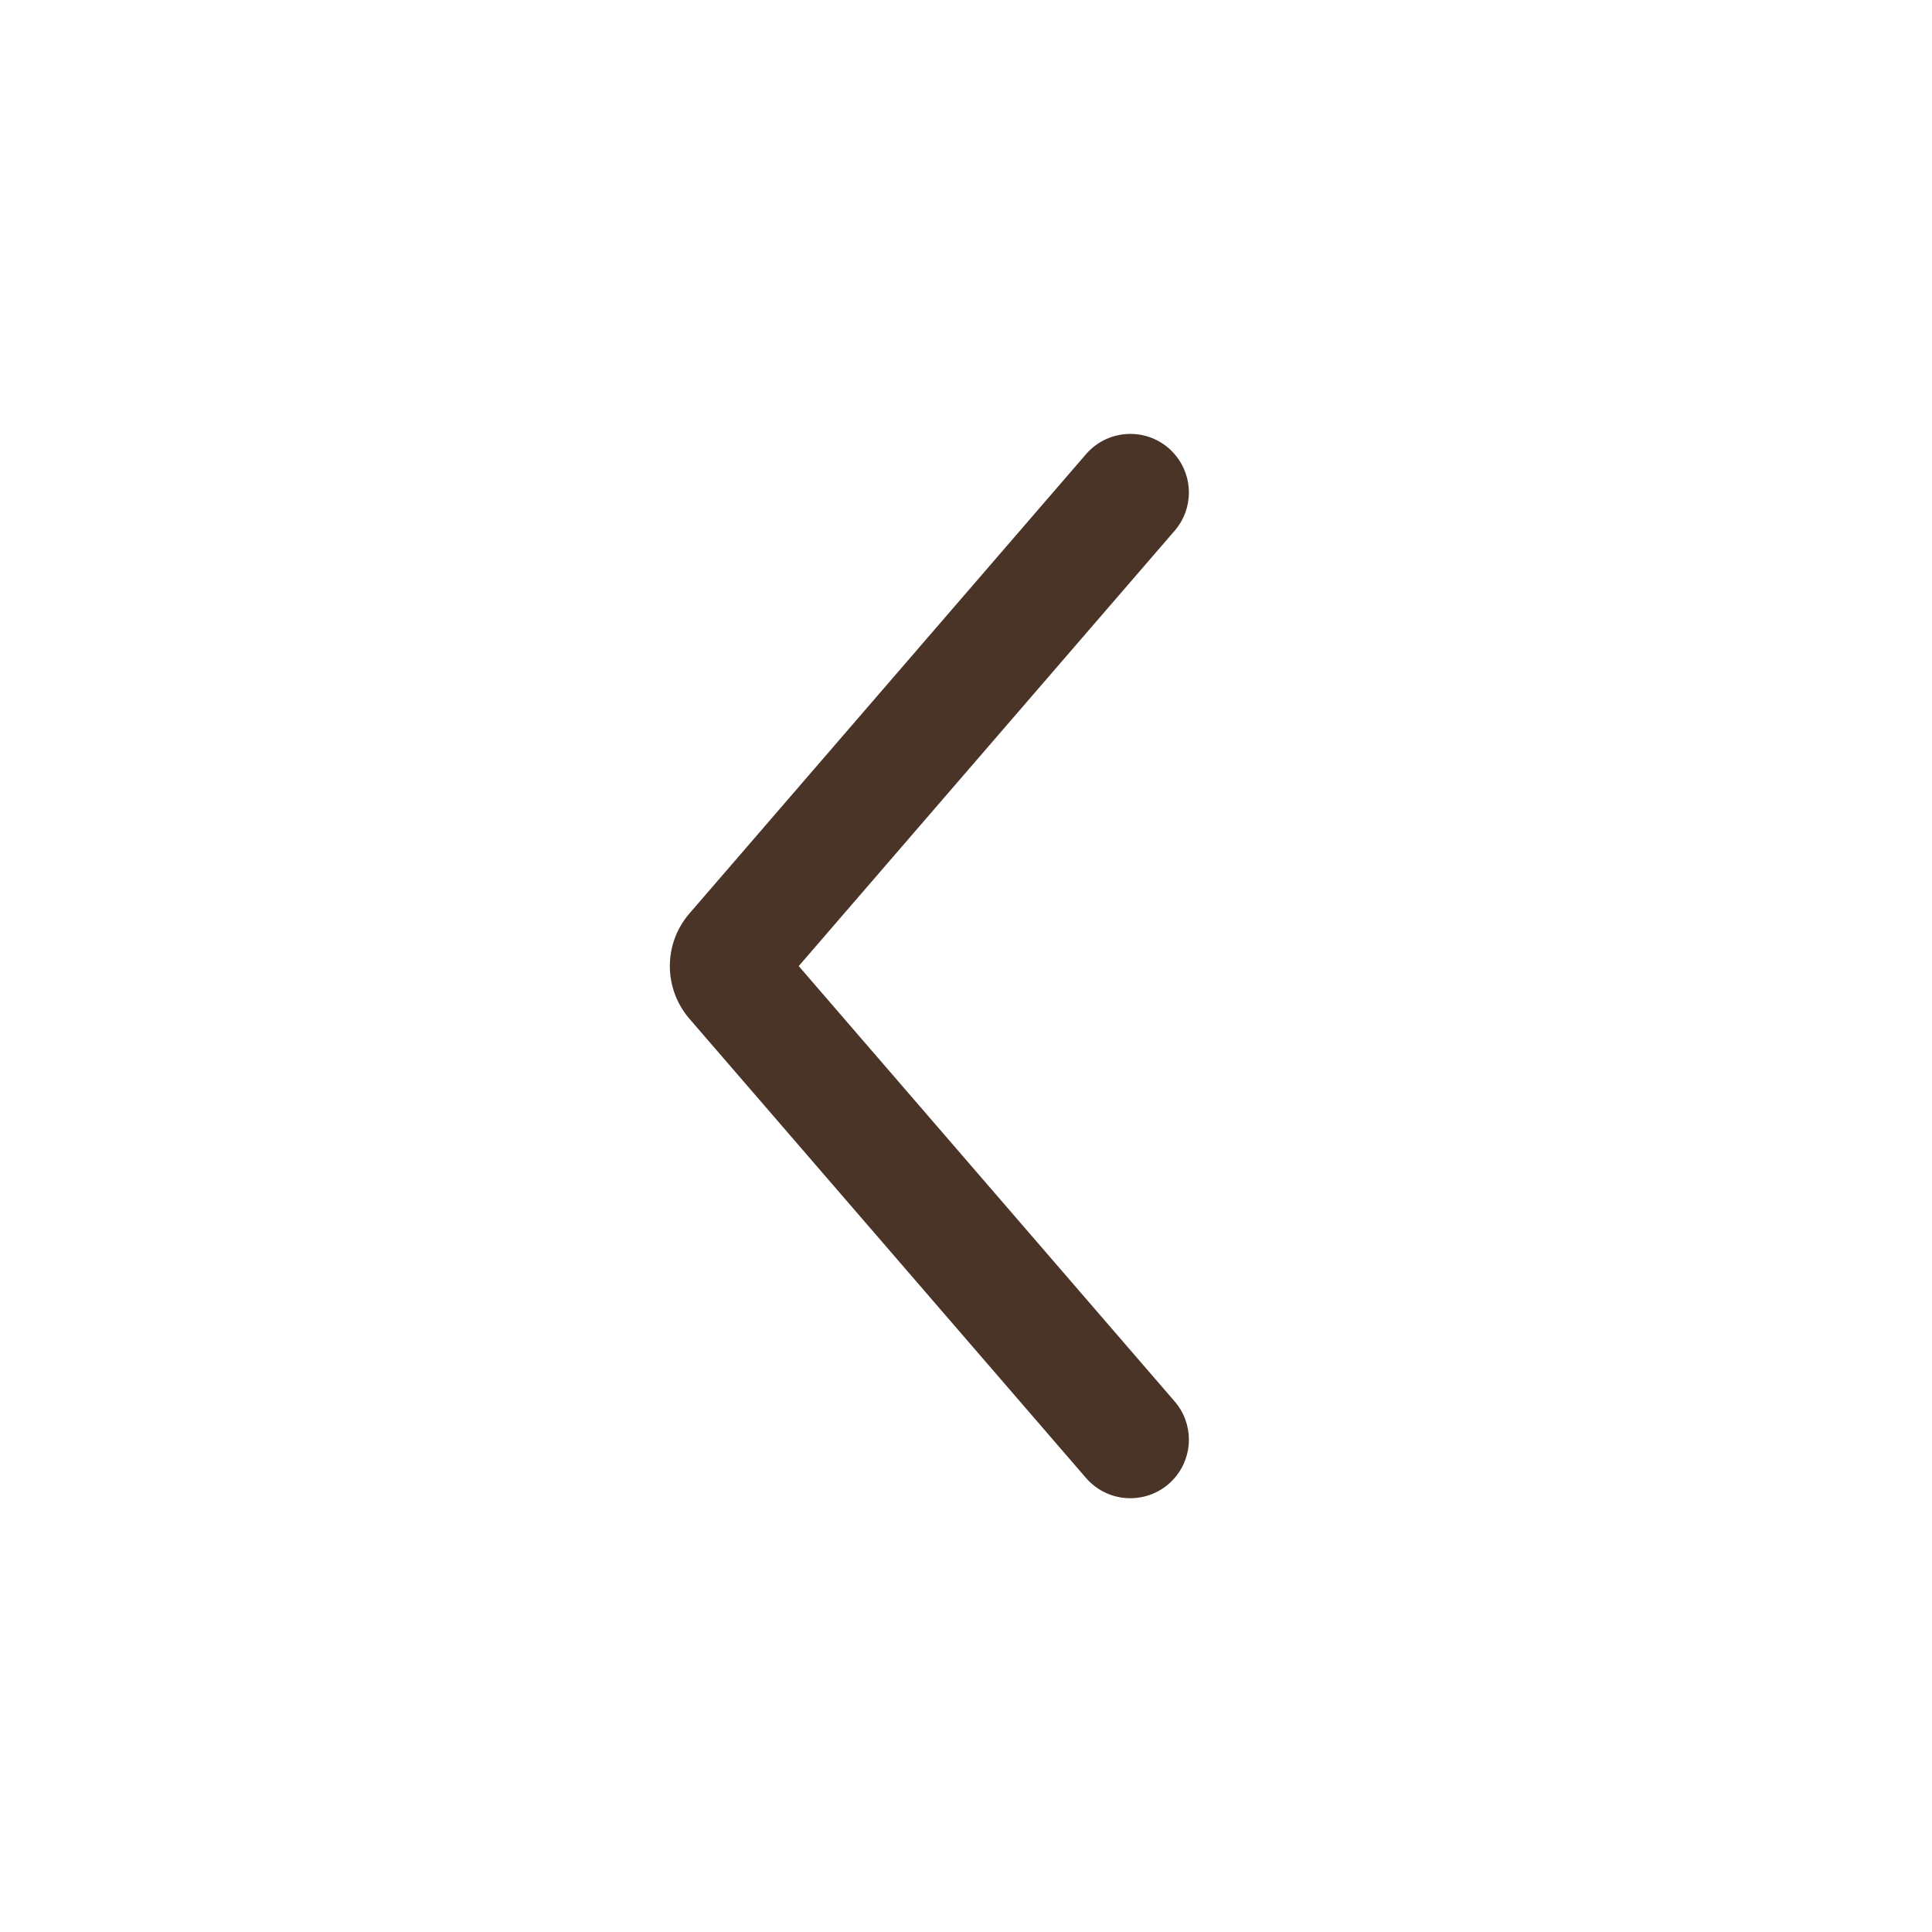 <svg fill="none" height="24" viewBox="0 0 24 24" width="24" xmlns="http://www.w3.org/2000/svg"><path d="m13.491 5.642c.291-.337.815-.336 1.104.004.233.273.232.675-.003.947l-4.67 5.408 4.67 5.408c.235.272.236.674.003.947-.289.339-.813.341-1.104.004l-4.927-5.705c-.324-.376-.324-.932 0-1.307z" fill="#4a3428"/></svg>